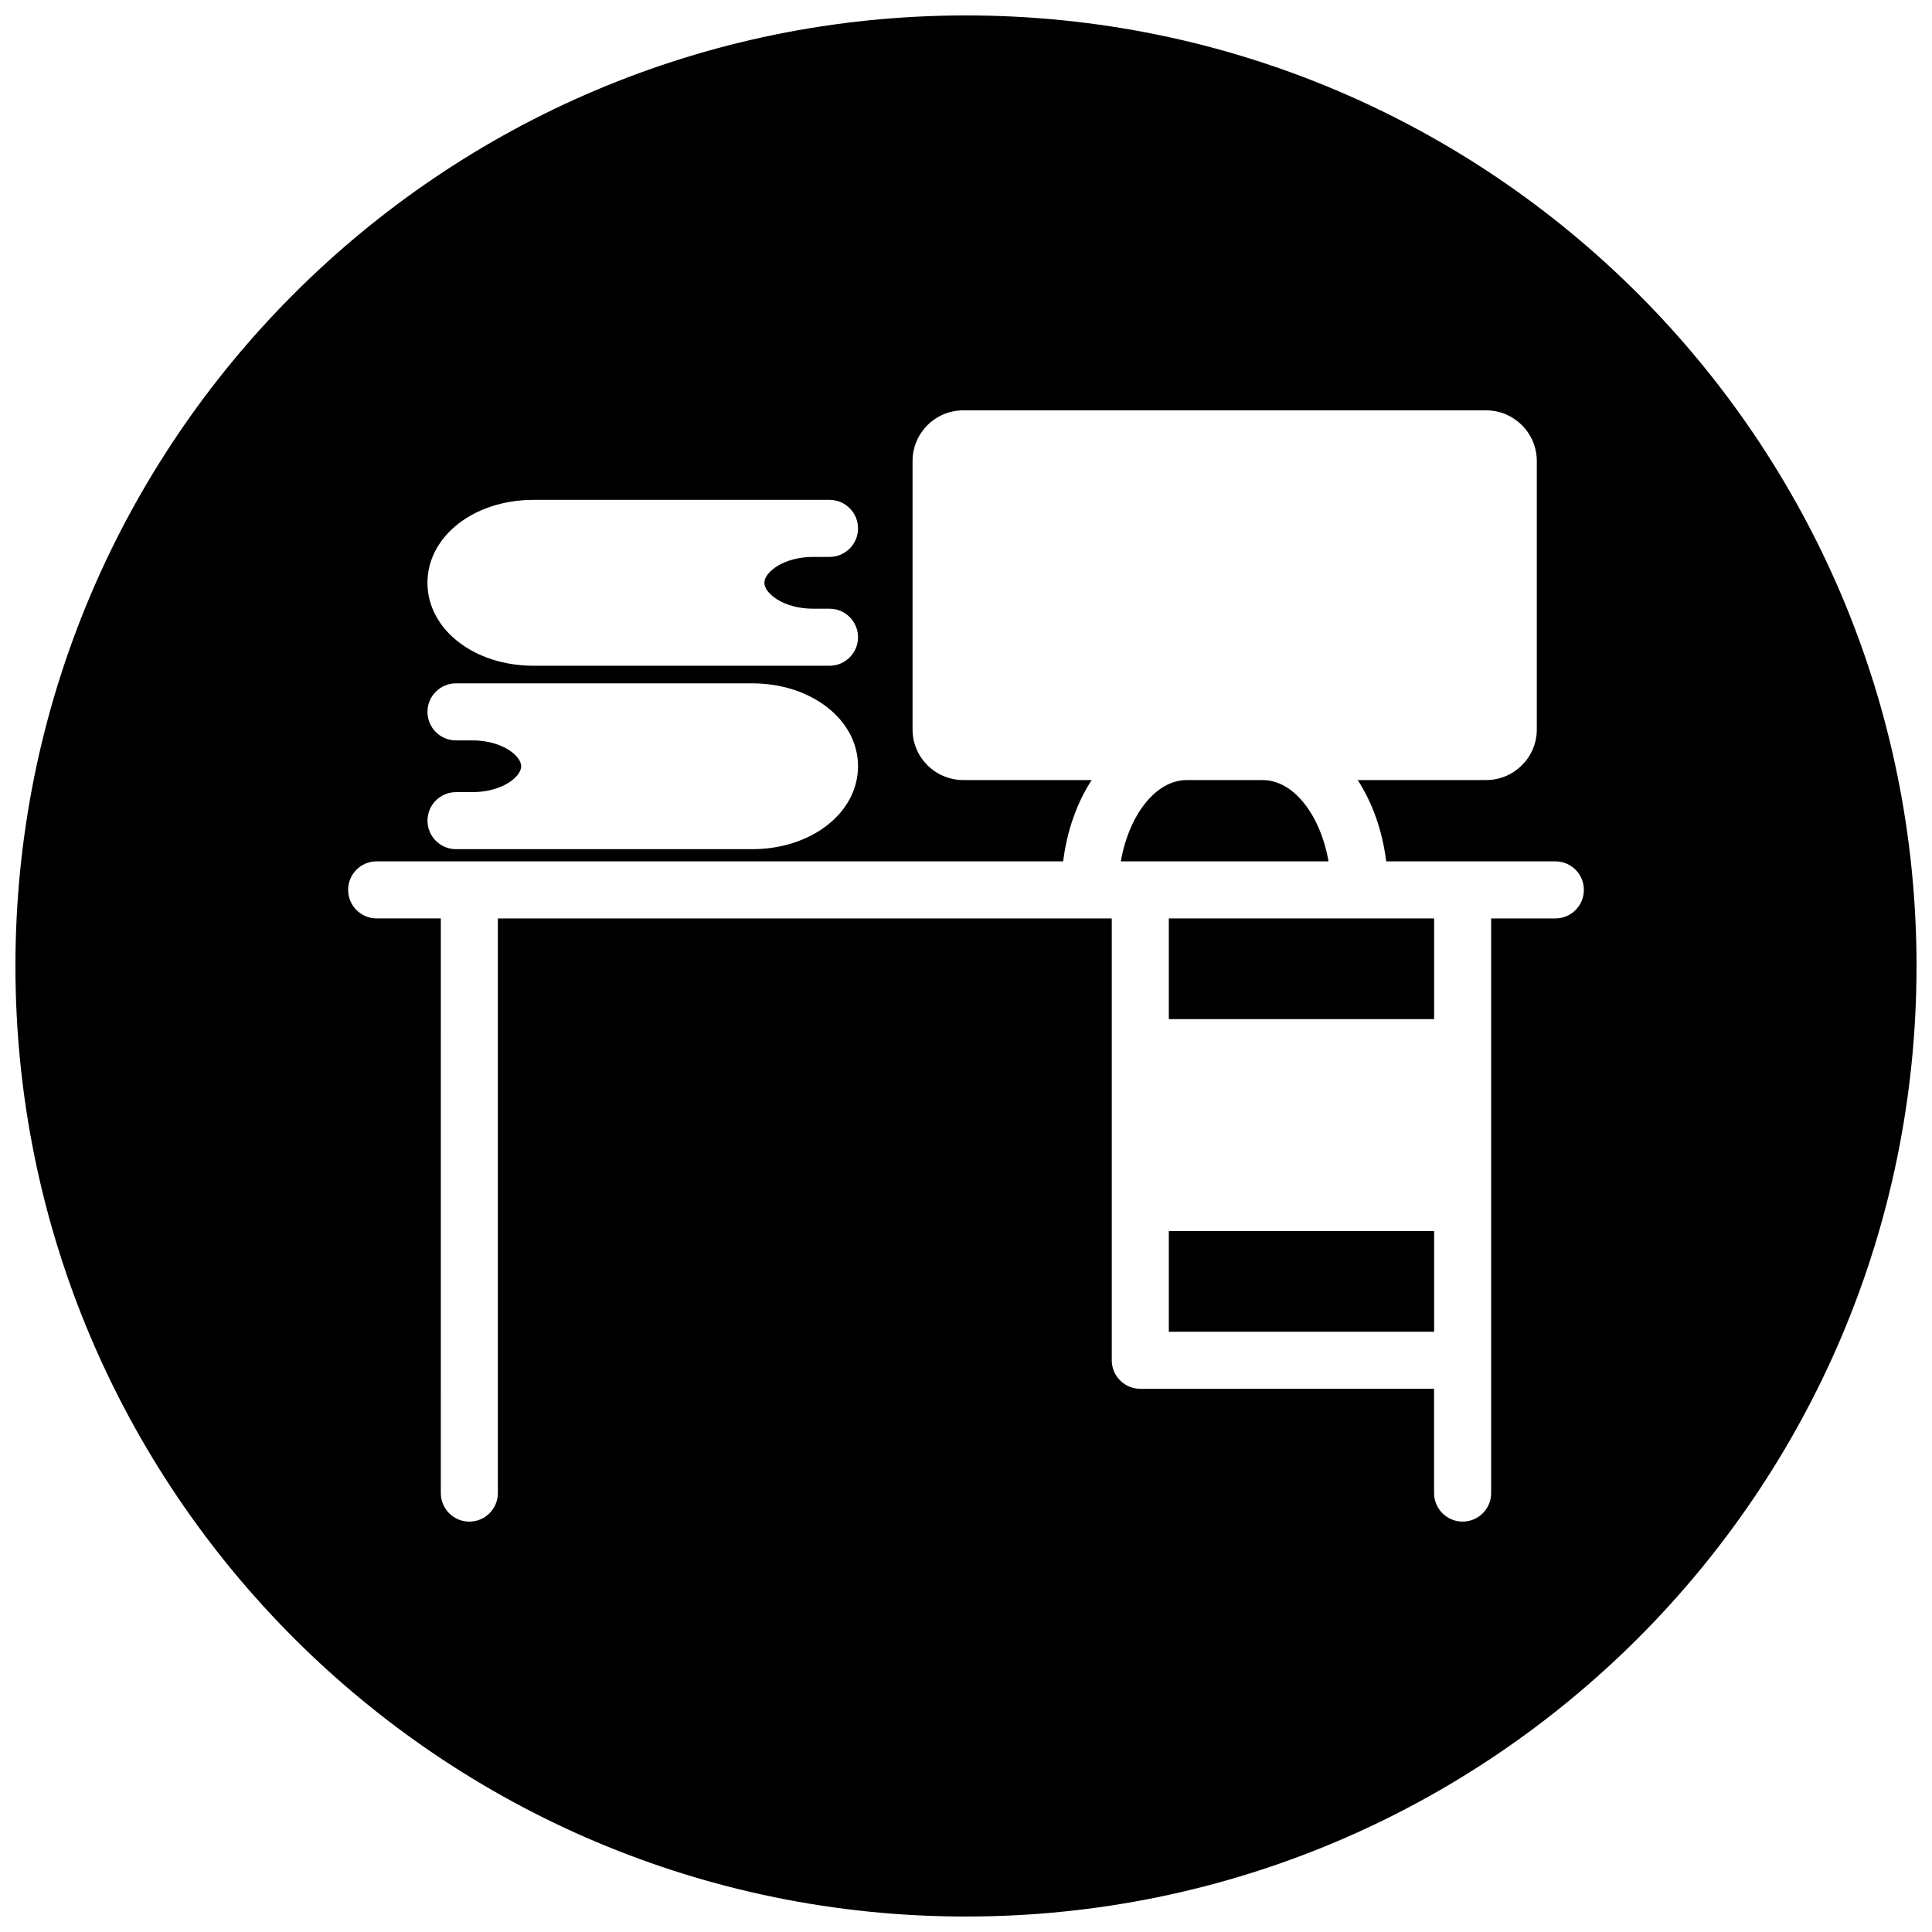 <?xml version="1.0" encoding="UTF-8"?>
<!-- Uploaded to: ICON Repo, www.iconrepo.com, Generator: ICON Repo Mixer Tools -->
<svg width="800px" height="800px" version="1.1" viewBox="144 144 512 512" xmlns="http://www.w3.org/2000/svg">
 <defs>
  <clipPath id="a">
   <path d="m148.09 148.09h503.81v503.81h-503.81z"/>
  </clipPath>
 </defs>
 <path d="m478.64 350.73h-20.176c-8.191 0-15.309 9.301-17.434 21.547h55.043c-2.133-12.254-9.242-21.547-17.434-21.547z"/>
 <path d="m453.75 470.25h70.309v26.68h-70.309z"/>
 <g clip-path="url(#a)">
  <path d="m400 148.09c-139.12 0-251.91 112.79-251.91 251.91 0 139.11 112.79 251.9 251.91 251.9s251.9-112.79 251.9-251.9c0-139.12-112.78-251.91-251.9-251.91zm-114.65 128.38h78.477c4.18 0 7.559 3.379 7.559 7.559s-3.387 7.559-7.559 7.559h-4.309c-7.914 0-12.953 4.062-12.953 6.859s5.047 6.867 12.953 6.867h4.309c4.18 0 7.559 3.379 7.559 7.559s-3.387 7.559-7.559 7.559l-78.477-0.008c-15.734 0-28.074-9.656-28.074-21.98 0.008-12.324 12.332-21.973 28.074-21.973zm-16.199 63.742h-4.309c-4.18 0-7.559-3.379-7.559-7.559s3.379-7.559 7.559-7.559h78.477c15.742 0 28.066 9.656 28.066 21.973 0 12.316-12.324 21.973-28.066 21.973h-74.035-0.125-0.047-4.262c-4.18 0-7.559-3.379-7.559-7.559s3.379-7.559 7.559-7.559h4.387c7.867-0.023 12.883-4.07 12.883-6.859-0.012-2.781-5.062-6.852-12.969-6.852zm287.03 47.18h-17.012v152.29c0 4.172-3.387 7.559-7.559 7.559-4.18 0-7.566-3.387-7.566-7.559v-27.641l-77.855 0.008c-4.172 0-7.559-3.387-7.559-7.559v-117.09l-162.69-0.004v152.29c0 4.172-3.379 7.559-7.559 7.559-4.18 0-7.559-3.387-7.559-7.559l0.004-152.3h-17.008c-4.18 0-7.559-3.379-7.559-7.559s3.379-7.559 7.559-7.559h181.93c1.023-8.215 3.688-15.594 7.559-21.547h-34.043c-7.402 0-13.426-6.016-13.426-13.418v-71.129c0-7.402 6.023-13.426 13.426-13.426h138.59c7.394 0 13.418 6.023 13.418 13.426v71.129c0 7.402-6.023 13.418-13.418 13.418h-34.051c3.867 5.953 6.535 13.332 7.559 21.547h44.824c4.172 0 7.559 3.379 7.559 7.559 0 4.188-3.391 7.566-7.559 7.566z"/>
 </g>
 <path d="m453.75 387.39h70.309v26.688h-70.309z"/>
</svg>
